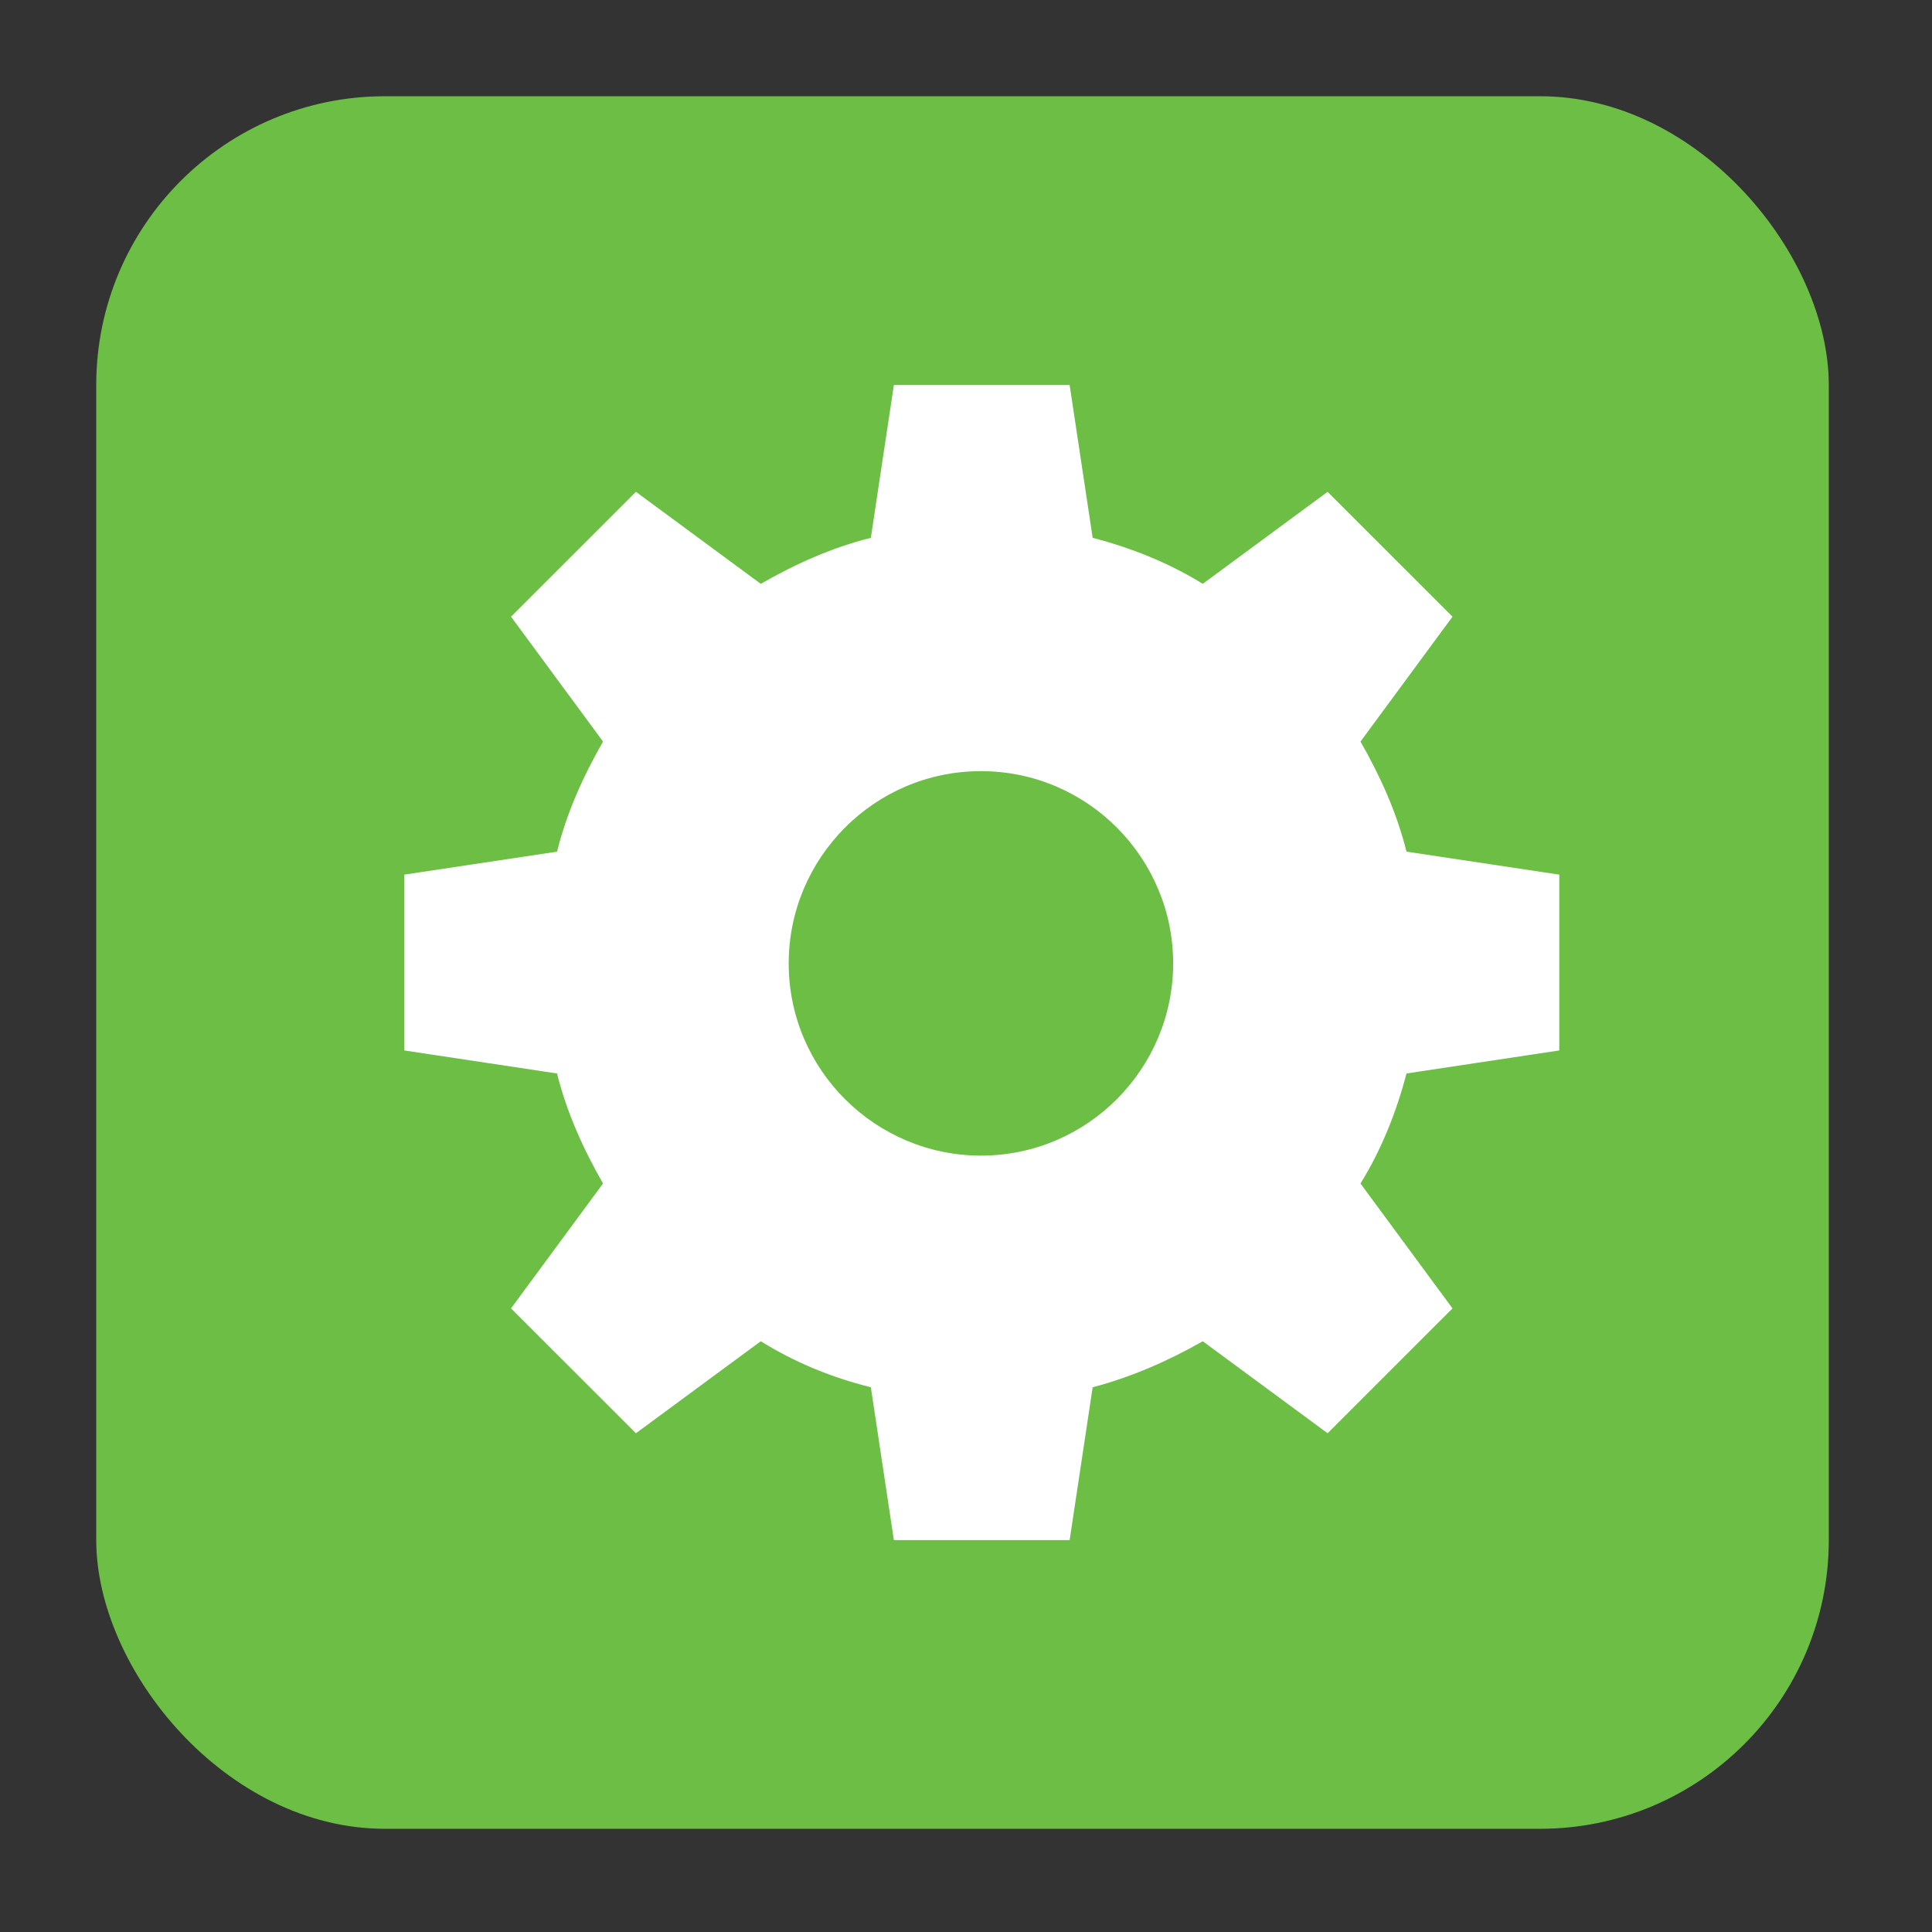 <?xml version="1.0" encoding="UTF-8"?> <svg xmlns="http://www.w3.org/2000/svg" width="48" height="48" viewBox="0 0 48 48" fill="none"><rect x="0" y="0" width="48" height="48" fill="#333333" stroke="none"/><rect x="2.391" y="2.391" width="43.045" height="43.045" rx="7.174" fill="#6CBE45"></rect><path d="M26.575 38.263H22.208L21.636 34.466C20.656 34.221 19.758 33.854 18.901 33.323L15.799 35.609L12.696 32.507L14.982 29.404C14.492 28.547 14.084 27.649 13.839 26.67L10.043 26.098V21.73L13.839 21.159C14.084 20.179 14.492 19.281 14.982 18.424L12.696 15.321L15.799 12.219L18.901 14.505C19.758 14.015 20.656 13.607 21.636 13.362L22.208 9.566H26.575L27.147 13.362C28.086 13.607 29.025 13.974 29.882 14.505L32.984 12.219L36.087 15.321L33.801 18.424C34.291 19.281 34.699 20.179 34.944 21.159L38.74 21.73V26.098L34.944 26.67C34.699 27.608 34.331 28.547 33.801 29.404L36.087 32.507L32.984 35.609L29.882 33.323C29.025 33.813 28.086 34.221 27.147 34.466L26.575 38.263ZM24.371 19.159C21.718 19.159 19.595 21.322 19.595 23.935C19.595 26.588 21.759 28.711 24.371 28.711C27.024 28.711 29.147 26.547 29.147 23.935C29.147 21.322 27.024 19.159 24.371 19.159Z" fill="white"></path></svg> 